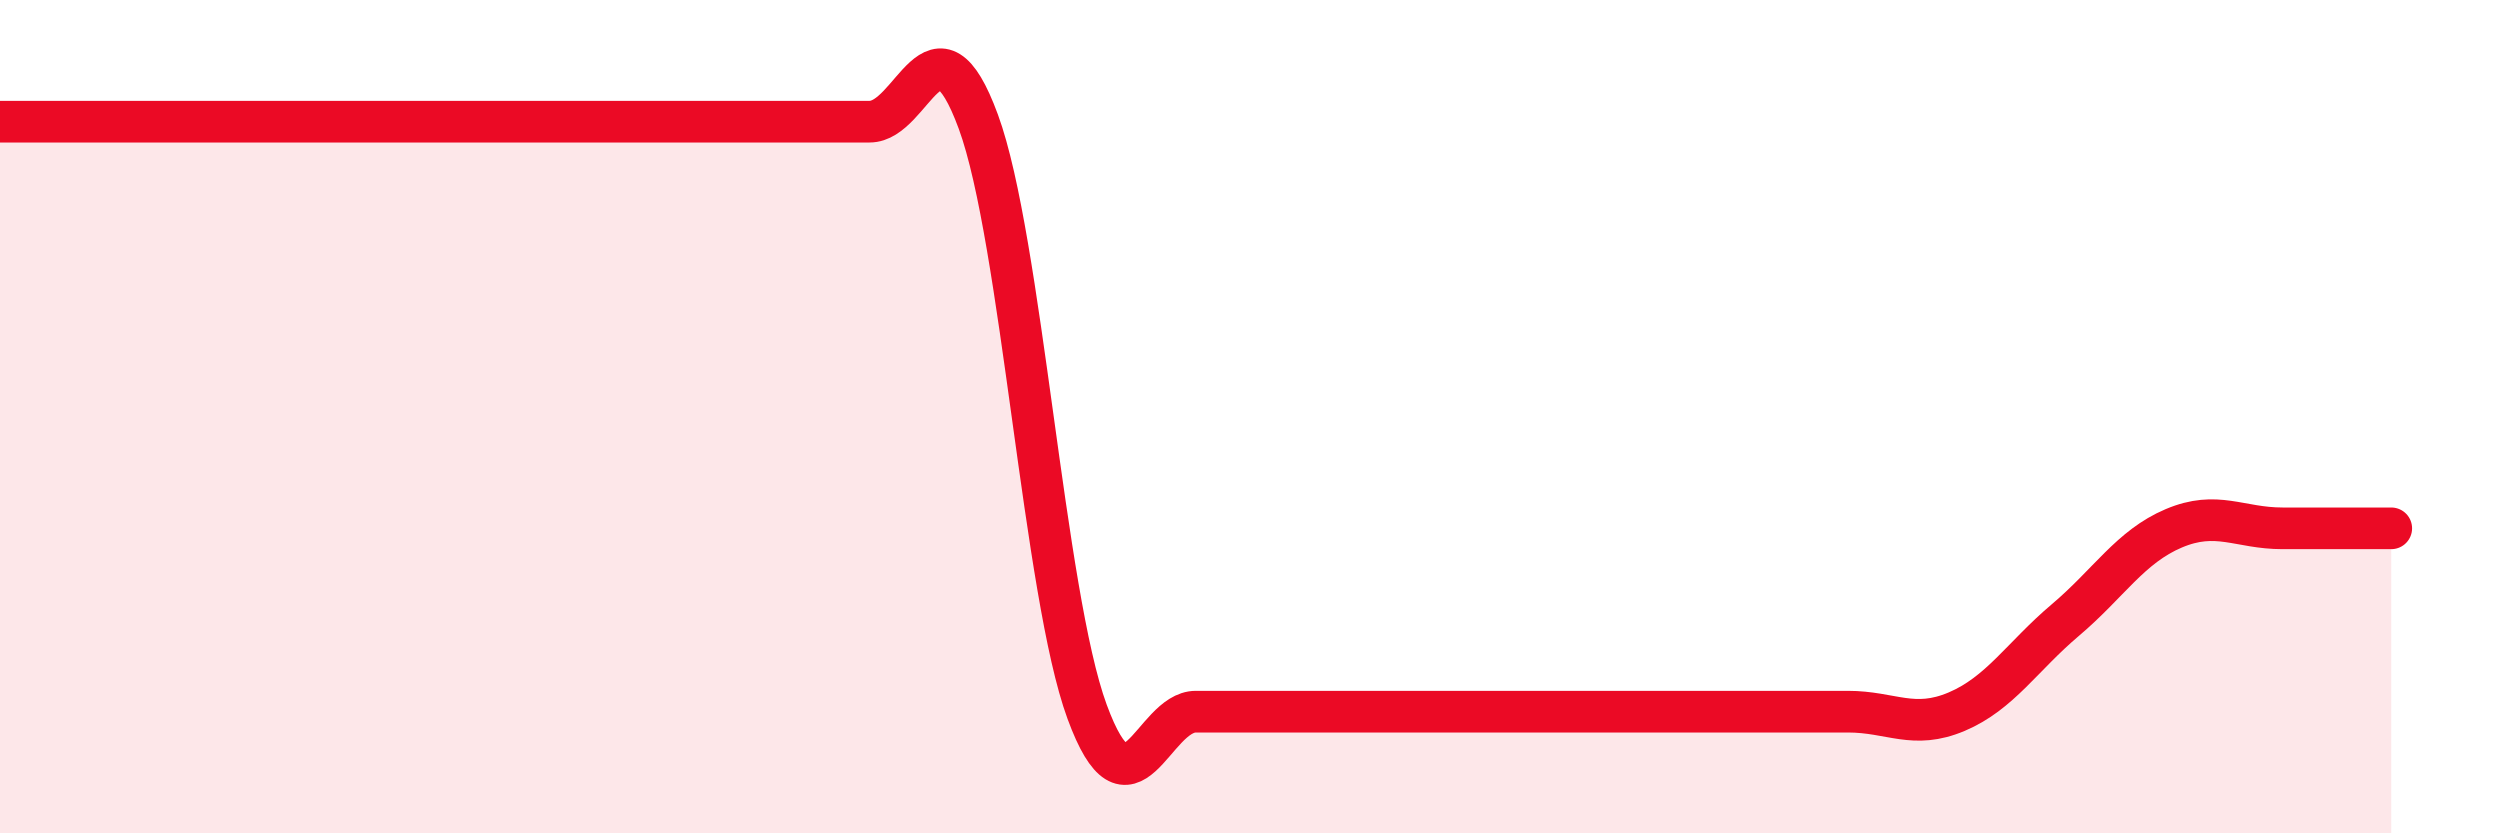 
    <svg width="60" height="20" viewBox="0 0 60 20" xmlns="http://www.w3.org/2000/svg">
      <path
        d="M 0,2.92 C 0.52,2.92 1.57,2.92 2.61,2.92 C 3.65,2.92 4.18,2.92 5.22,2.92 C 6.26,2.92 6.79,2.92 7.83,2.92 C 8.87,2.92 9.39,2.92 10.43,2.92 C 11.47,2.92 12,2.92 13.04,2.92 C 14.08,2.92 14.61,2.92 15.65,2.92 C 16.69,2.92 17.22,2.92 18.26,2.92 C 19.3,2.92 19.83,2.92 20.87,2.92 C 21.91,2.92 22.44,0.09 23.48,2.92 C 24.52,5.75 25.05,14.25 26.09,17.08 C 27.13,19.91 27.66,17.08 28.7,17.08 C 29.74,17.08 30.26,17.08 31.3,17.08 C 32.34,17.08 32.87,17.08 33.91,17.08 C 34.95,17.08 35.48,17.08 36.52,17.08 C 37.56,17.08 38.09,17.08 39.13,17.08 C 40.17,17.08 40.7,17.08 41.74,17.08 C 42.78,17.08 43.31,17.08 44.35,17.08 C 45.39,17.08 45.92,17.52 46.96,17.08 C 48,16.64 48.53,15.76 49.57,14.88 C 50.61,14 51.13,13.12 52.17,12.68 C 53.21,12.24 53.74,12.68 54.78,12.68 C 55.82,12.68 56.87,12.68 57.39,12.68L57.39 20L0 20Z"
        fill="#EB0A25"
        opacity="0.1"
        stroke-linecap="round"
        stroke-linejoin="round"
      />
      <path
        d="M 0,2.92 C 0.52,2.92 1.57,2.92 2.61,2.92 C 3.65,2.92 4.18,2.92 5.22,2.92 C 6.26,2.92 6.79,2.92 7.83,2.92 C 8.87,2.92 9.39,2.92 10.43,2.92 C 11.47,2.92 12,2.92 13.04,2.92 C 14.08,2.92 14.61,2.92 15.65,2.92 C 16.69,2.92 17.22,2.92 18.26,2.92 C 19.3,2.92 19.83,2.92 20.87,2.92 C 21.91,2.92 22.44,0.09 23.48,2.92 C 24.52,5.75 25.05,14.25 26.09,17.08 C 27.13,19.91 27.66,17.08 28.7,17.08 C 29.74,17.08 30.26,17.08 31.3,17.08 C 32.34,17.08 32.87,17.08 33.91,17.08 C 34.95,17.08 35.48,17.08 36.52,17.08 C 37.56,17.08 38.09,17.08 39.13,17.08 C 40.17,17.08 40.7,17.08 41.74,17.08 C 42.78,17.08 43.31,17.08 44.35,17.08 C 45.39,17.08 45.92,17.52 46.96,17.08 C 48,16.64 48.53,15.76 49.57,14.88 C 50.61,14 51.13,13.12 52.17,12.68 C 53.21,12.24 53.74,12.68 54.78,12.68 C 55.82,12.68 56.87,12.68 57.39,12.68"
        stroke="#EB0A25"
        stroke-width="1"
        fill="none"
        stroke-linecap="round"
        stroke-linejoin="round"
      />
    </svg>
  